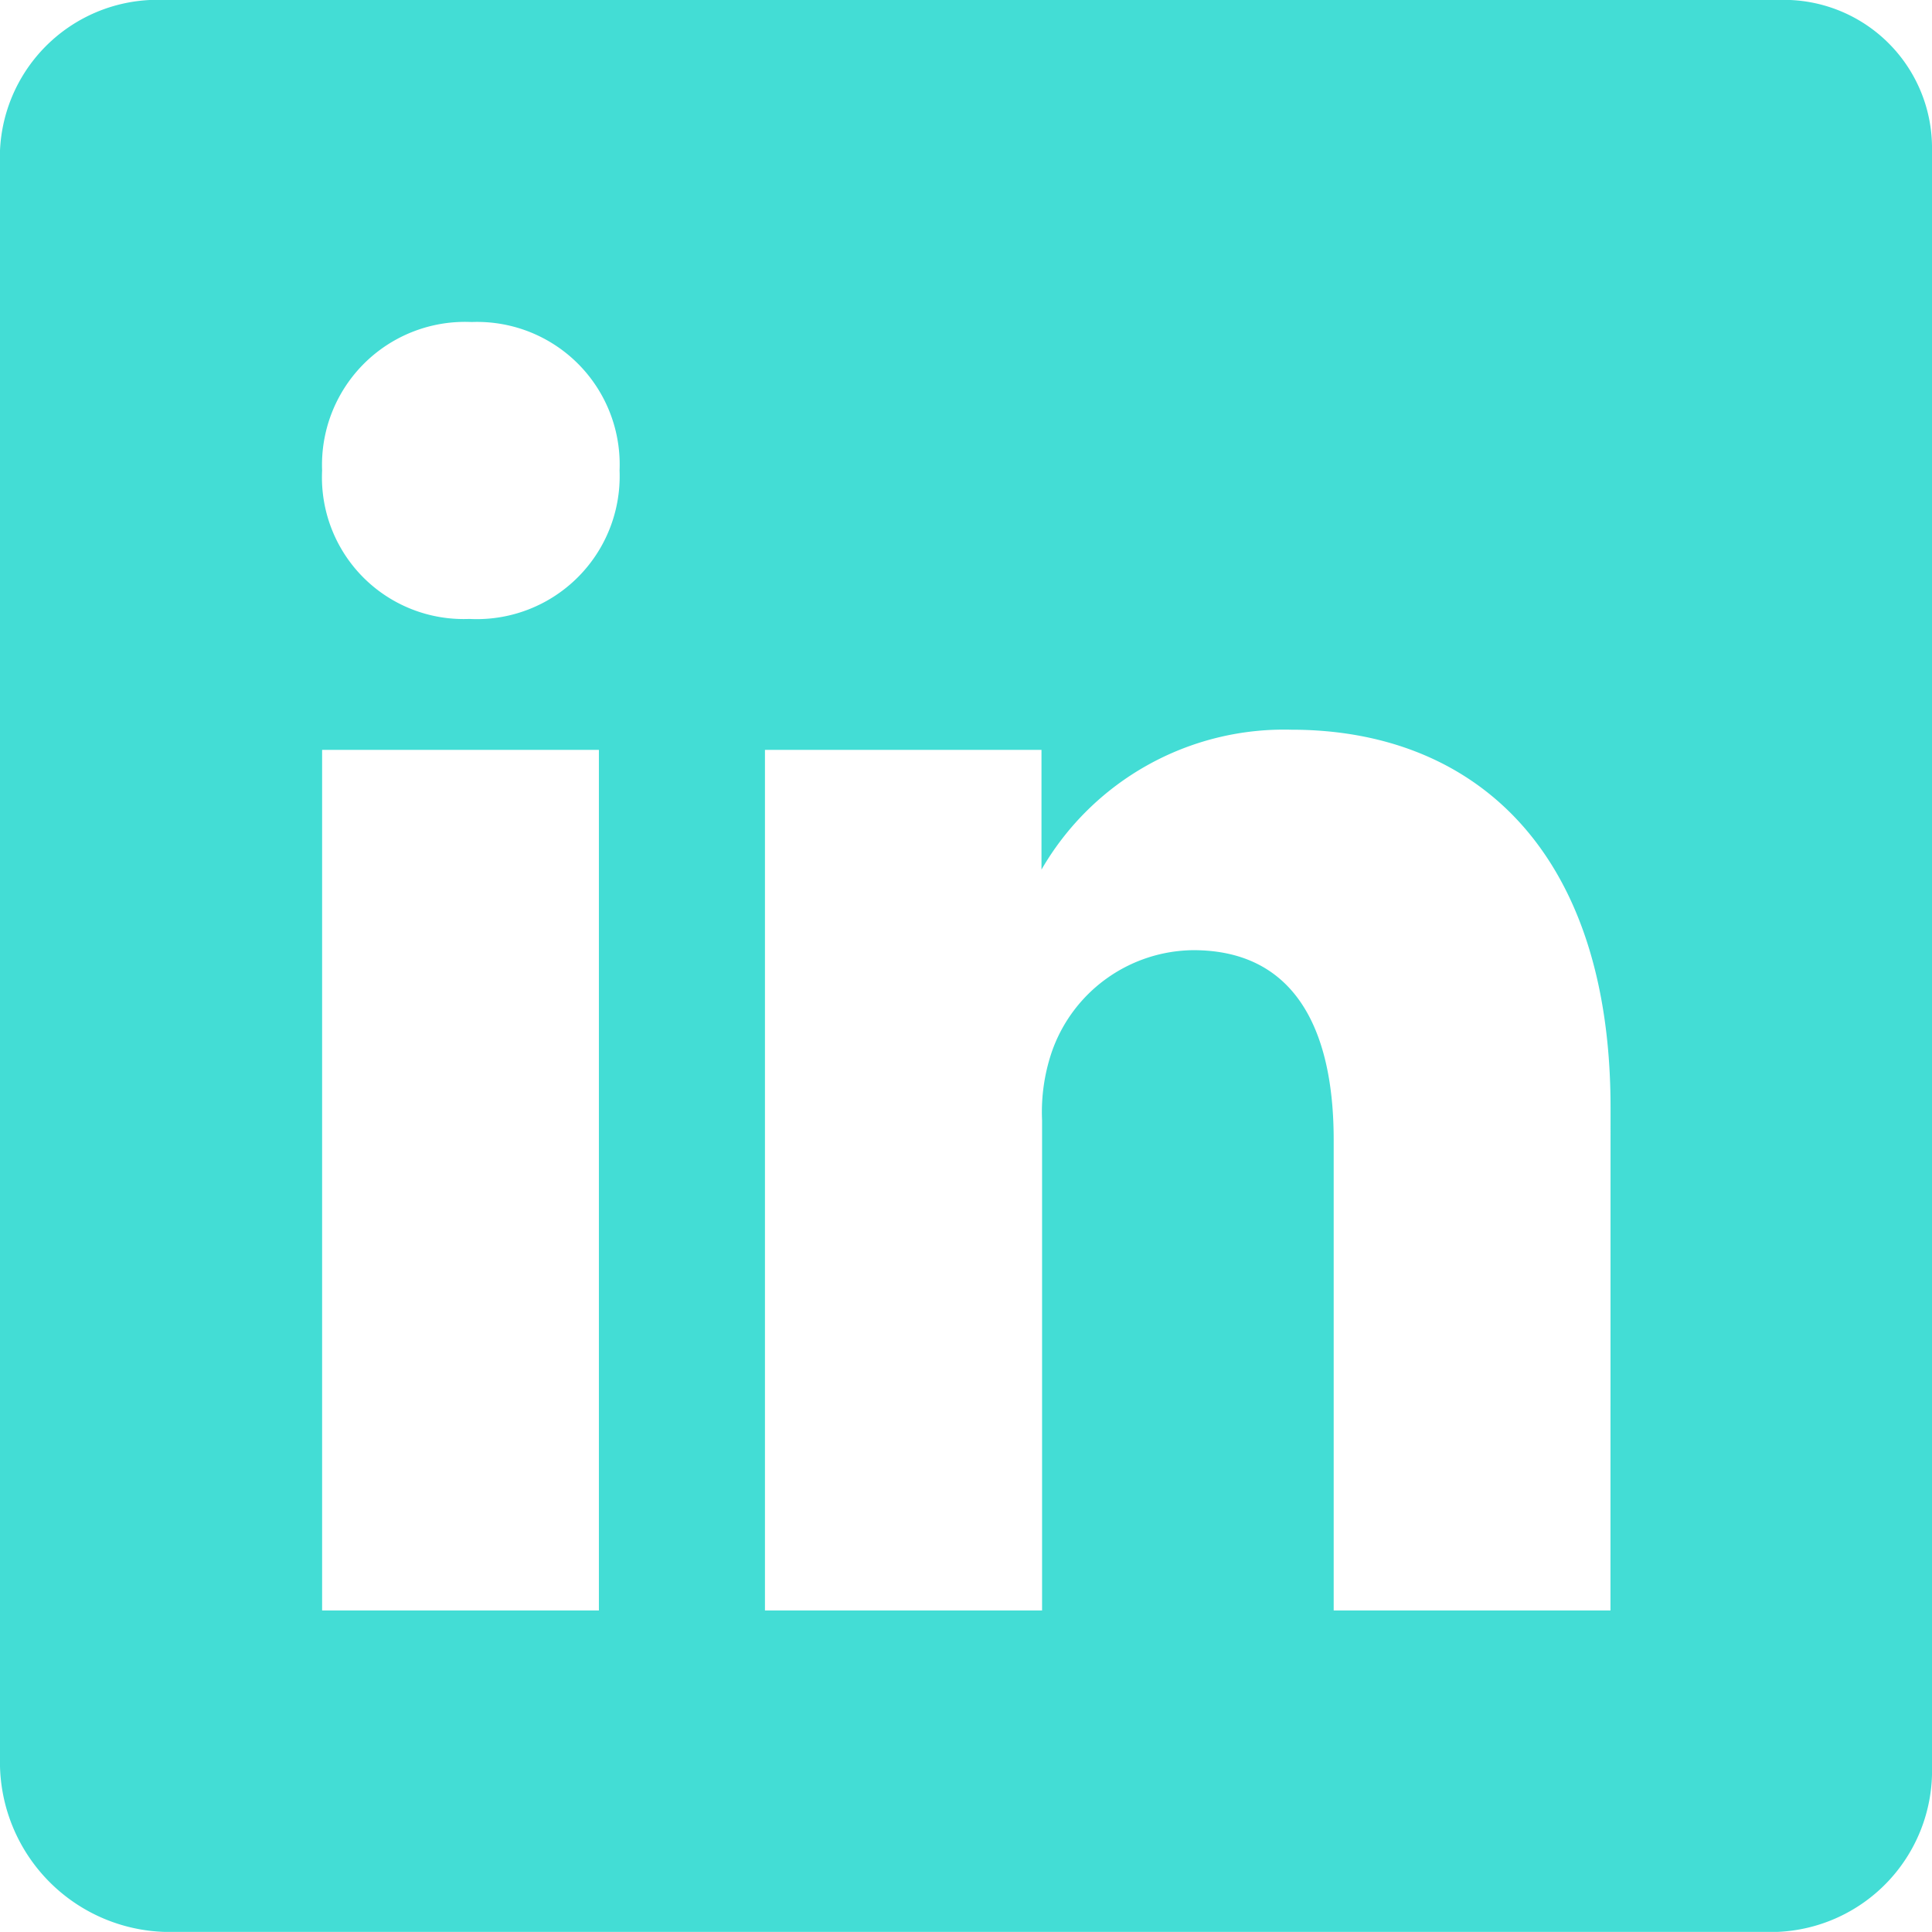 <svg xmlns="http://www.w3.org/2000/svg" width="23.188" height="23.188" viewBox="0 0 23.188 23.188"><defs><style>.a{fill:#43ddd5;}</style></defs><path class="a" d="M25.834,4.5H6.481A1.892,1.892,0,0,0,4.5,6.306V25.7a2.04,2.04,0,0,0,1.981,1.987H25.828A1.937,1.937,0,0,0,27.688,25.7V6.306A1.778,1.778,0,0,0,25.834,4.5ZM11.688,23.829H8.366V13.5h3.322Zm-1.546-11.9h-.024a1.7,1.7,0,0,1-1.752-1.782,1.716,1.716,0,0,1,1.794-1.782,1.711,1.711,0,0,1,1.776,1.782,1.715,1.715,0,0,1-1.794,1.782Zm13.687,11.9H20.507V18.181c0-1.353-.484-2.277-1.685-2.277a1.817,1.817,0,0,0-1.7,1.226,2.245,2.245,0,0,0-.115.815v5.884H13.681V13.5H17v1.437a3.362,3.362,0,0,1,3-1.679c2.18,0,3.83,1.437,3.83,4.536Z" transform="translate(-4.5 -4.5)"/></svg>